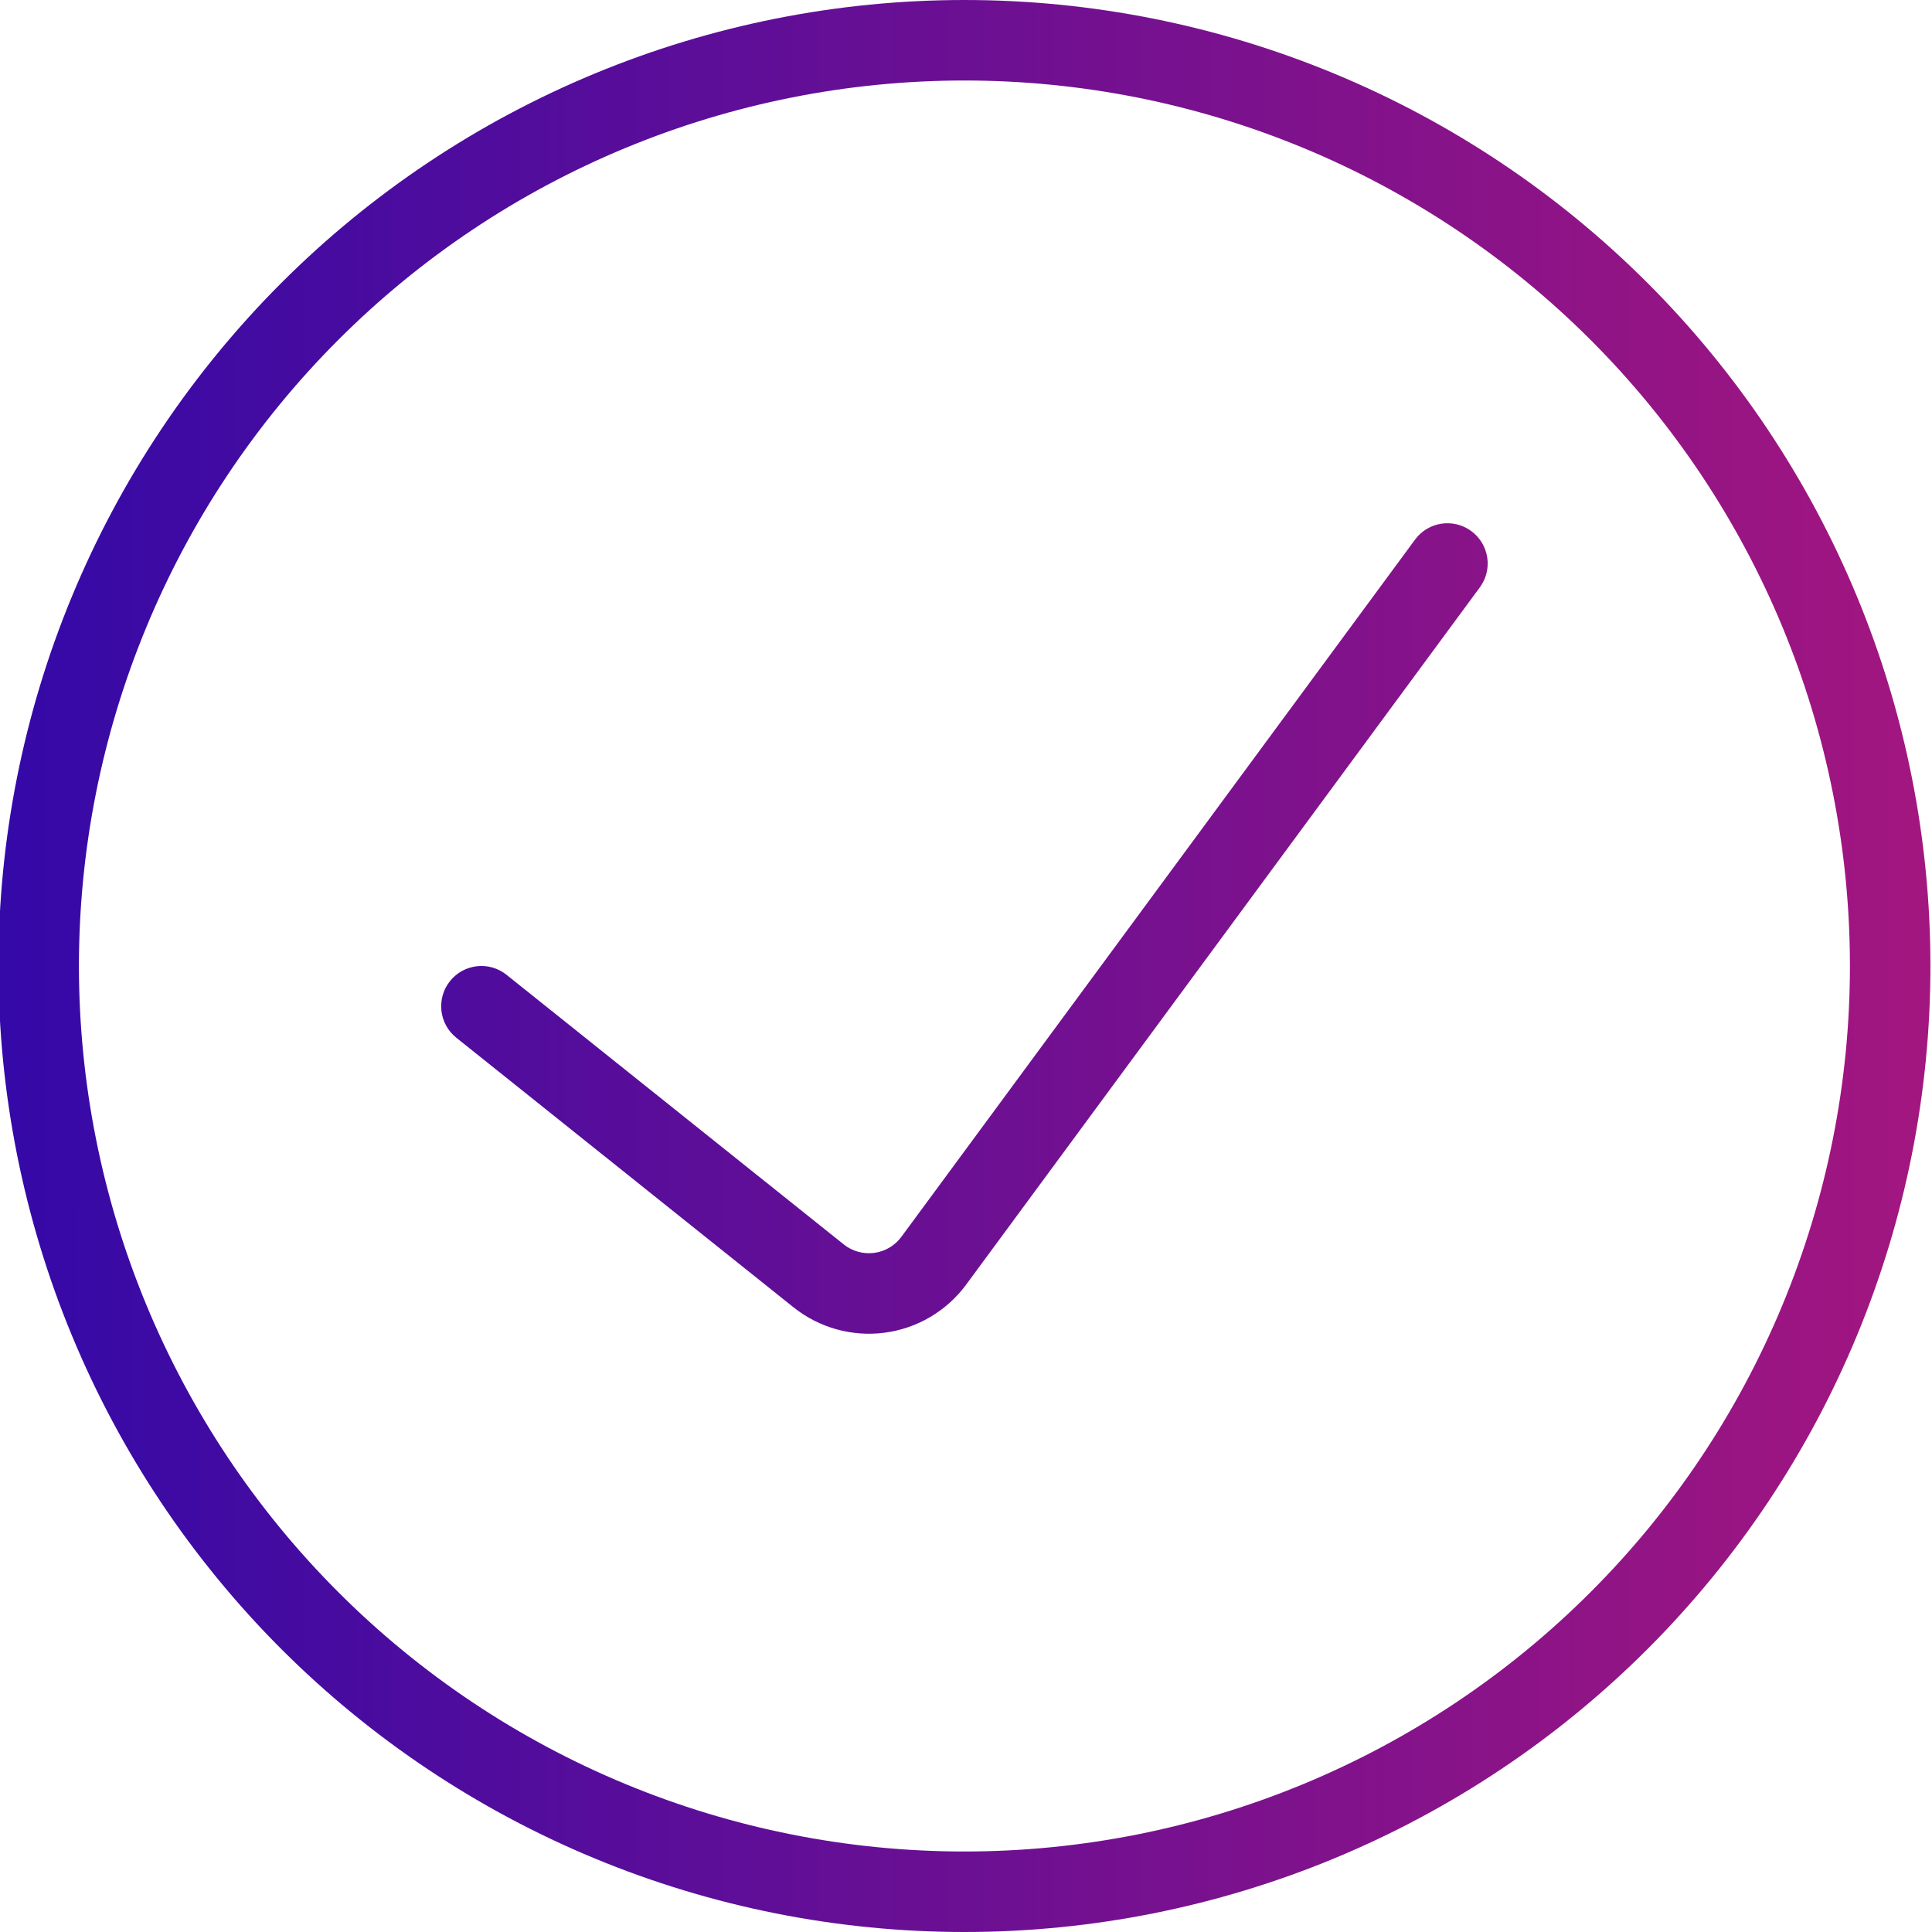 <svg xmlns="http://www.w3.org/2000/svg" width="48" height="48" viewBox="0 0 48 48" fill="none"><g clip-path="url(#clip0_3339_35413)"><path fill-rule="evenodd" clip-rule="evenodd" d="M14.777 1.827C17.688 0.621 20.809 0 23.961 0C27.113 0 30.233 0.621 33.145 1.827C36.057 3.033 38.703 4.801 40.931 7.029C43.16 9.258 44.928 11.904 46.134 14.816C47.34 17.727 47.961 20.848 47.961 24C47.961 27.152 47.34 30.273 46.134 33.184C44.928 36.096 43.16 38.742 40.931 40.971C38.703 43.199 36.057 44.967 33.145 46.173C30.233 47.379 27.113 48 23.961 48C20.809 48 17.688 47.379 14.777 46.173C11.865 44.967 9.219 43.199 6.99 40.971C4.762 38.742 2.994 36.096 1.788 33.184C0.582 30.273 -0.039 27.152 -0.039 24C-0.039 20.848 0.582 17.727 1.788 14.816C2.994 11.904 4.762 9.258 6.99 7.029C9.219 4.801 11.865 3.033 14.777 1.827ZM23.961 2C21.072 2 18.211 2.569 15.542 3.675C12.873 4.78 10.447 6.401 8.405 8.444C6.362 10.486 4.741 12.912 3.636 15.581C2.53 18.25 1.961 21.111 1.961 24C1.961 26.889 2.53 29.75 3.636 32.419C4.741 35.088 6.362 37.514 8.405 39.556C10.447 41.599 12.873 43.22 15.542 44.325C18.211 45.431 21.072 46 23.961 46C26.85 46 29.711 45.431 32.38 44.325C35.049 43.22 37.474 41.599 39.517 39.556C41.56 37.514 43.181 35.088 44.286 32.419C45.392 29.75 45.961 26.889 45.961 24C45.961 21.111 45.392 18.25 44.286 15.581C43.181 12.912 41.56 10.486 39.517 8.444C37.474 6.401 35.049 4.78 32.38 3.675C29.711 2.569 26.85 2 23.961 2ZM36.554 13.195C36.999 13.523 37.094 14.149 36.766 14.593L24.007 31.912C24.007 31.912 24.007 31.912 24.007 31.912C23.766 32.24 23.461 32.515 23.11 32.722C22.759 32.928 22.37 33.061 21.967 33.112C21.569 33.163 21.165 33.133 20.779 33.025C20.392 32.917 20.031 32.732 19.718 32.482L19.716 32.481L11.336 25.781C10.905 25.436 10.835 24.807 11.18 24.375C11.525 23.944 12.154 23.874 12.585 24.219L20.964 30.918C20.965 30.918 20.965 30.918 20.965 30.919C21.069 31.002 21.189 31.063 21.318 31.099C21.447 31.135 21.582 31.145 21.714 31.128L21.715 31.128C21.85 31.111 21.979 31.067 22.096 30.998C22.213 30.929 22.315 30.837 22.395 30.728L35.156 13.407C35.483 12.962 36.109 12.867 36.554 13.195Z" fill="url(#paint0_linear_3339_35413)"></path></g><defs><linearGradient id="paint0_linear_3339_35413" x1="0.01" y1="24.604" x2="48.004" y2="24.623" gradientUnits="userSpaceOnUse"><stop stop-color="#3409A7"></stop><stop offset="1" stop-color="#A3167F"></stop></linearGradient><clipPath id="clip0_3339_35413"><rect width="48" height="48" fill="white"></rect></clipPath></defs></svg>